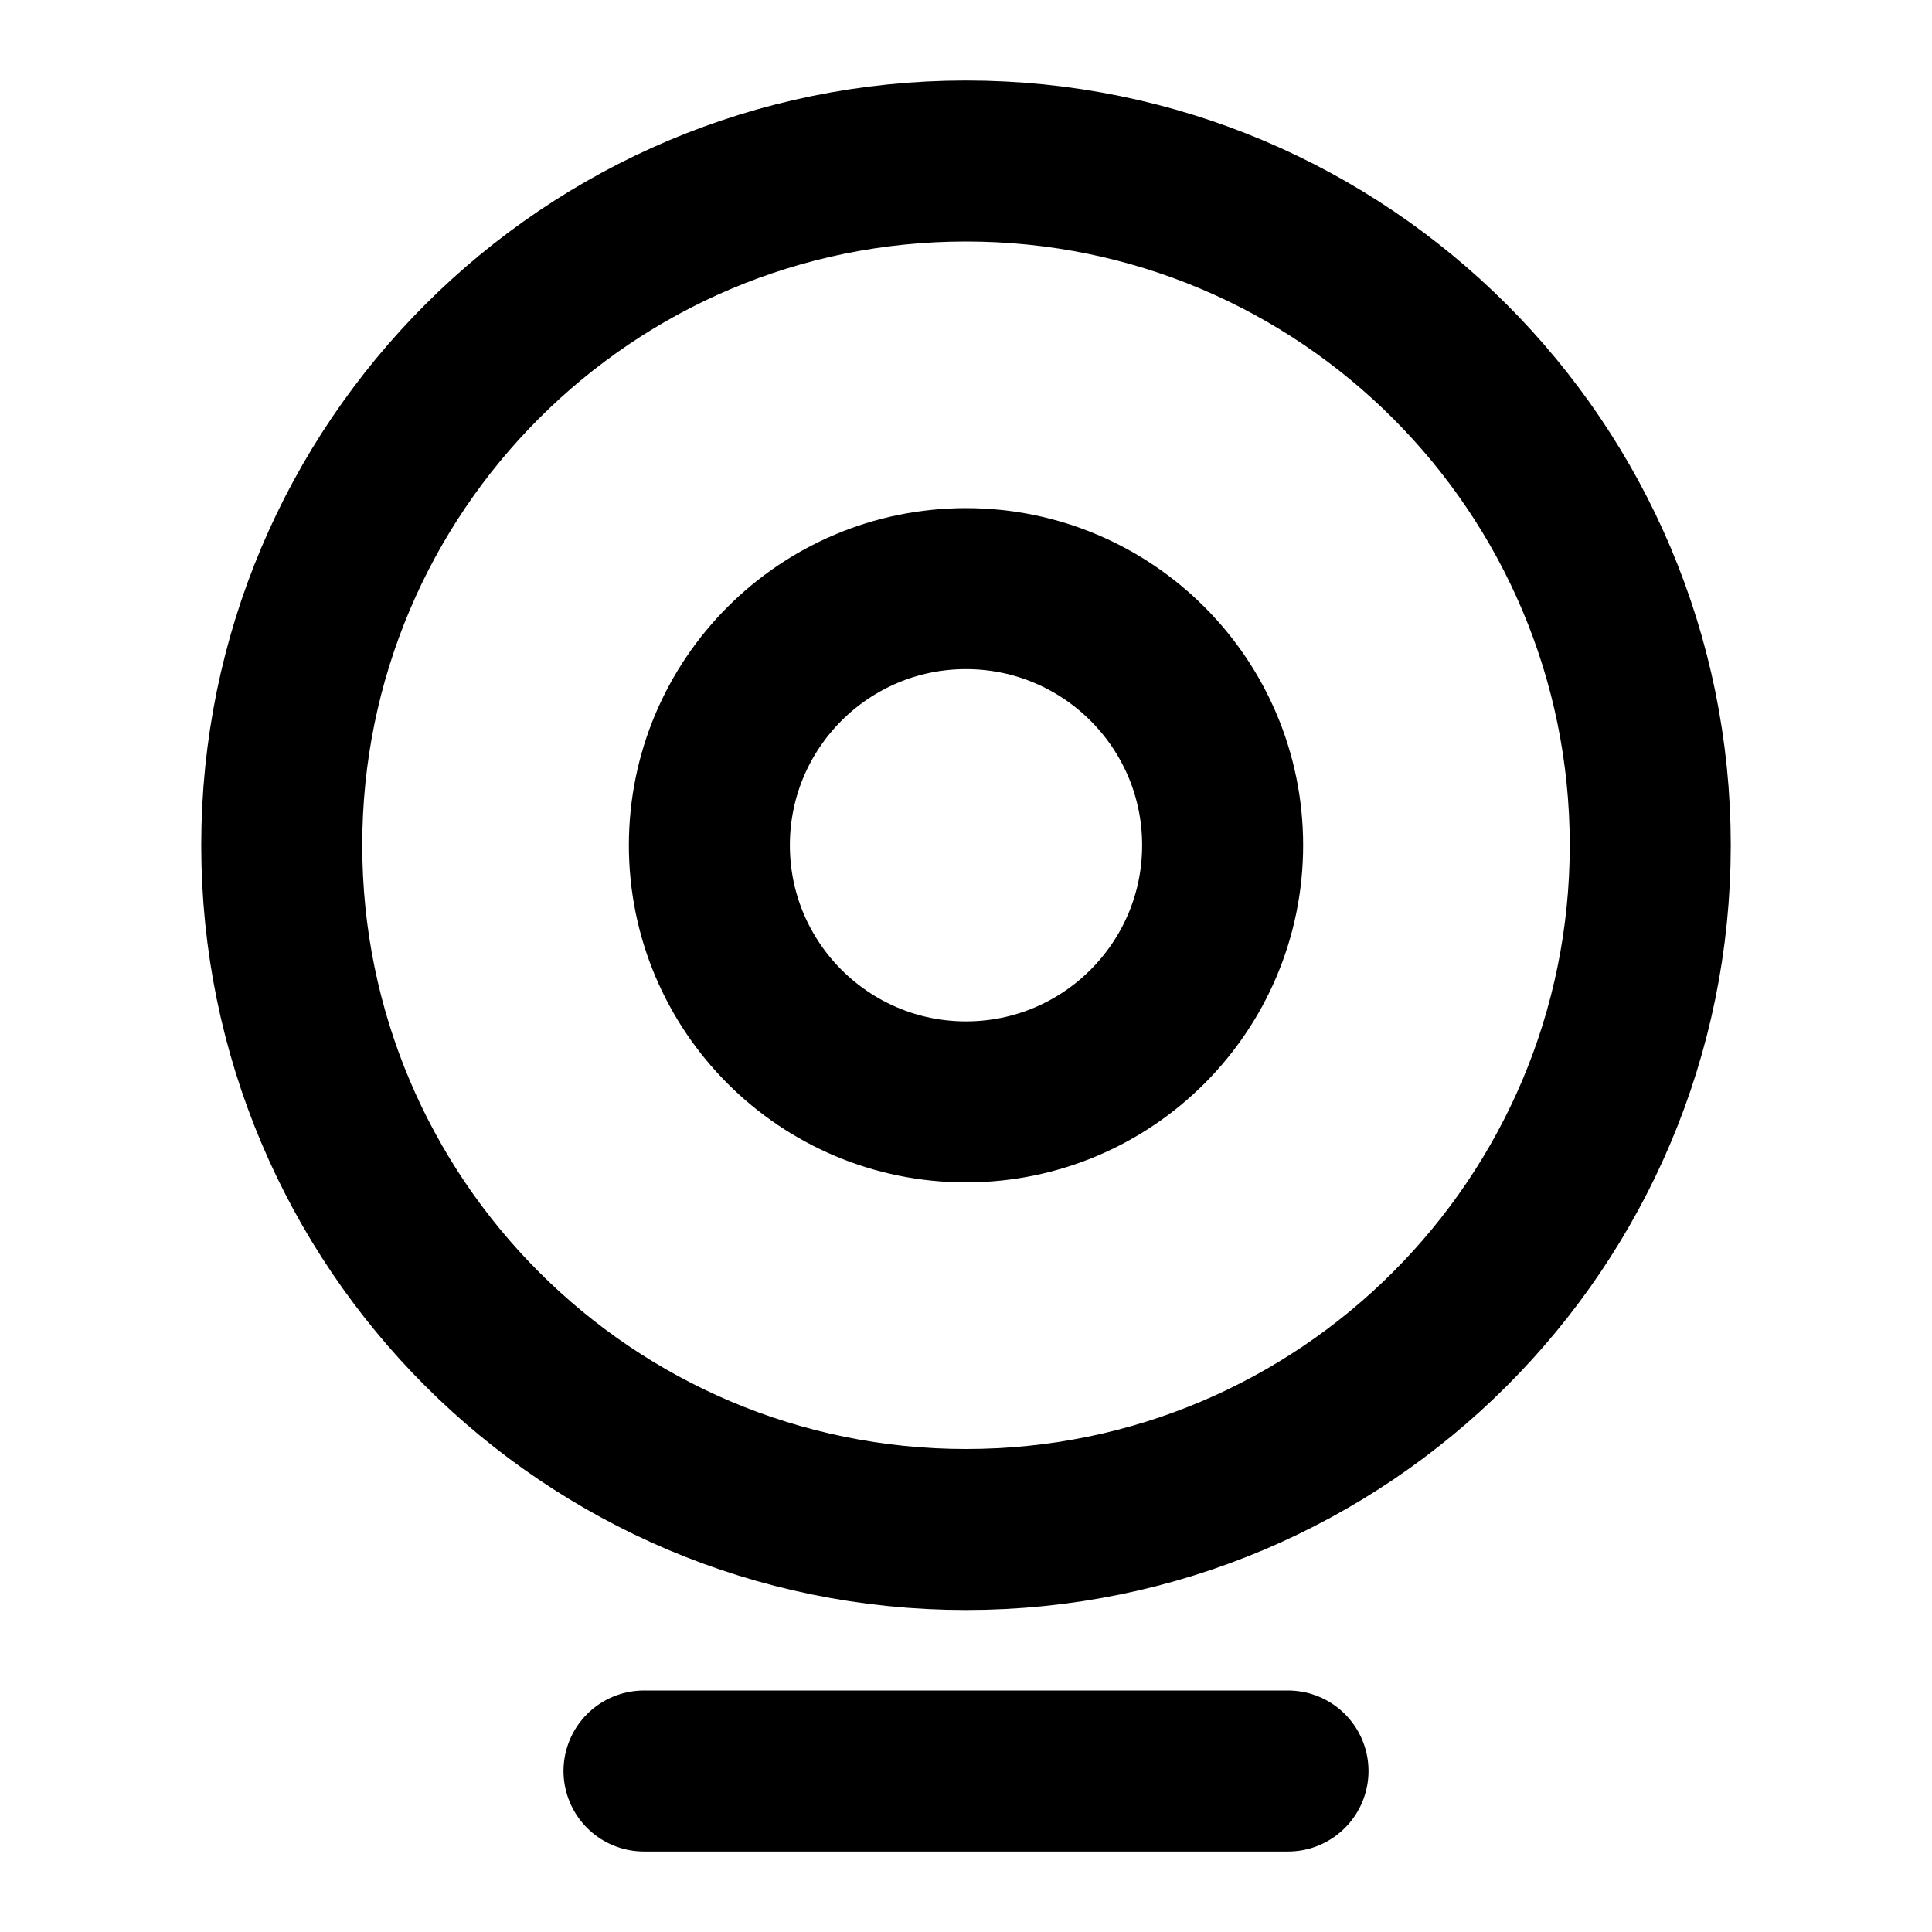 <?xml version="1.0" encoding="utf-8"?>
<svg width="800px" height="800px" viewBox="0 0 24 24" fill="none" xmlns="http://www.w3.org/2000/svg">
<path d="M8 22H16M20.5 10.5C20.5 15.194 16.694 19 12 19C7.306 19 3.5 15.194 3.5 10.5C3.5 5.806 7.306 2 12 2C16.694 2 20.5 5.806 20.5 10.5ZM15.188 10.5C15.188 12.26 13.76 13.688 12 13.688C10.24 13.688 8.812 12.26 8.812 10.5C8.812 8.74 10.24 7.312 12 7.312C13.76 7.312 15.188 8.74 15.188 10.5Z" stroke="#000000" stroke-width="2" stroke-linecap="round" stroke-linejoin="round"/>
</svg>